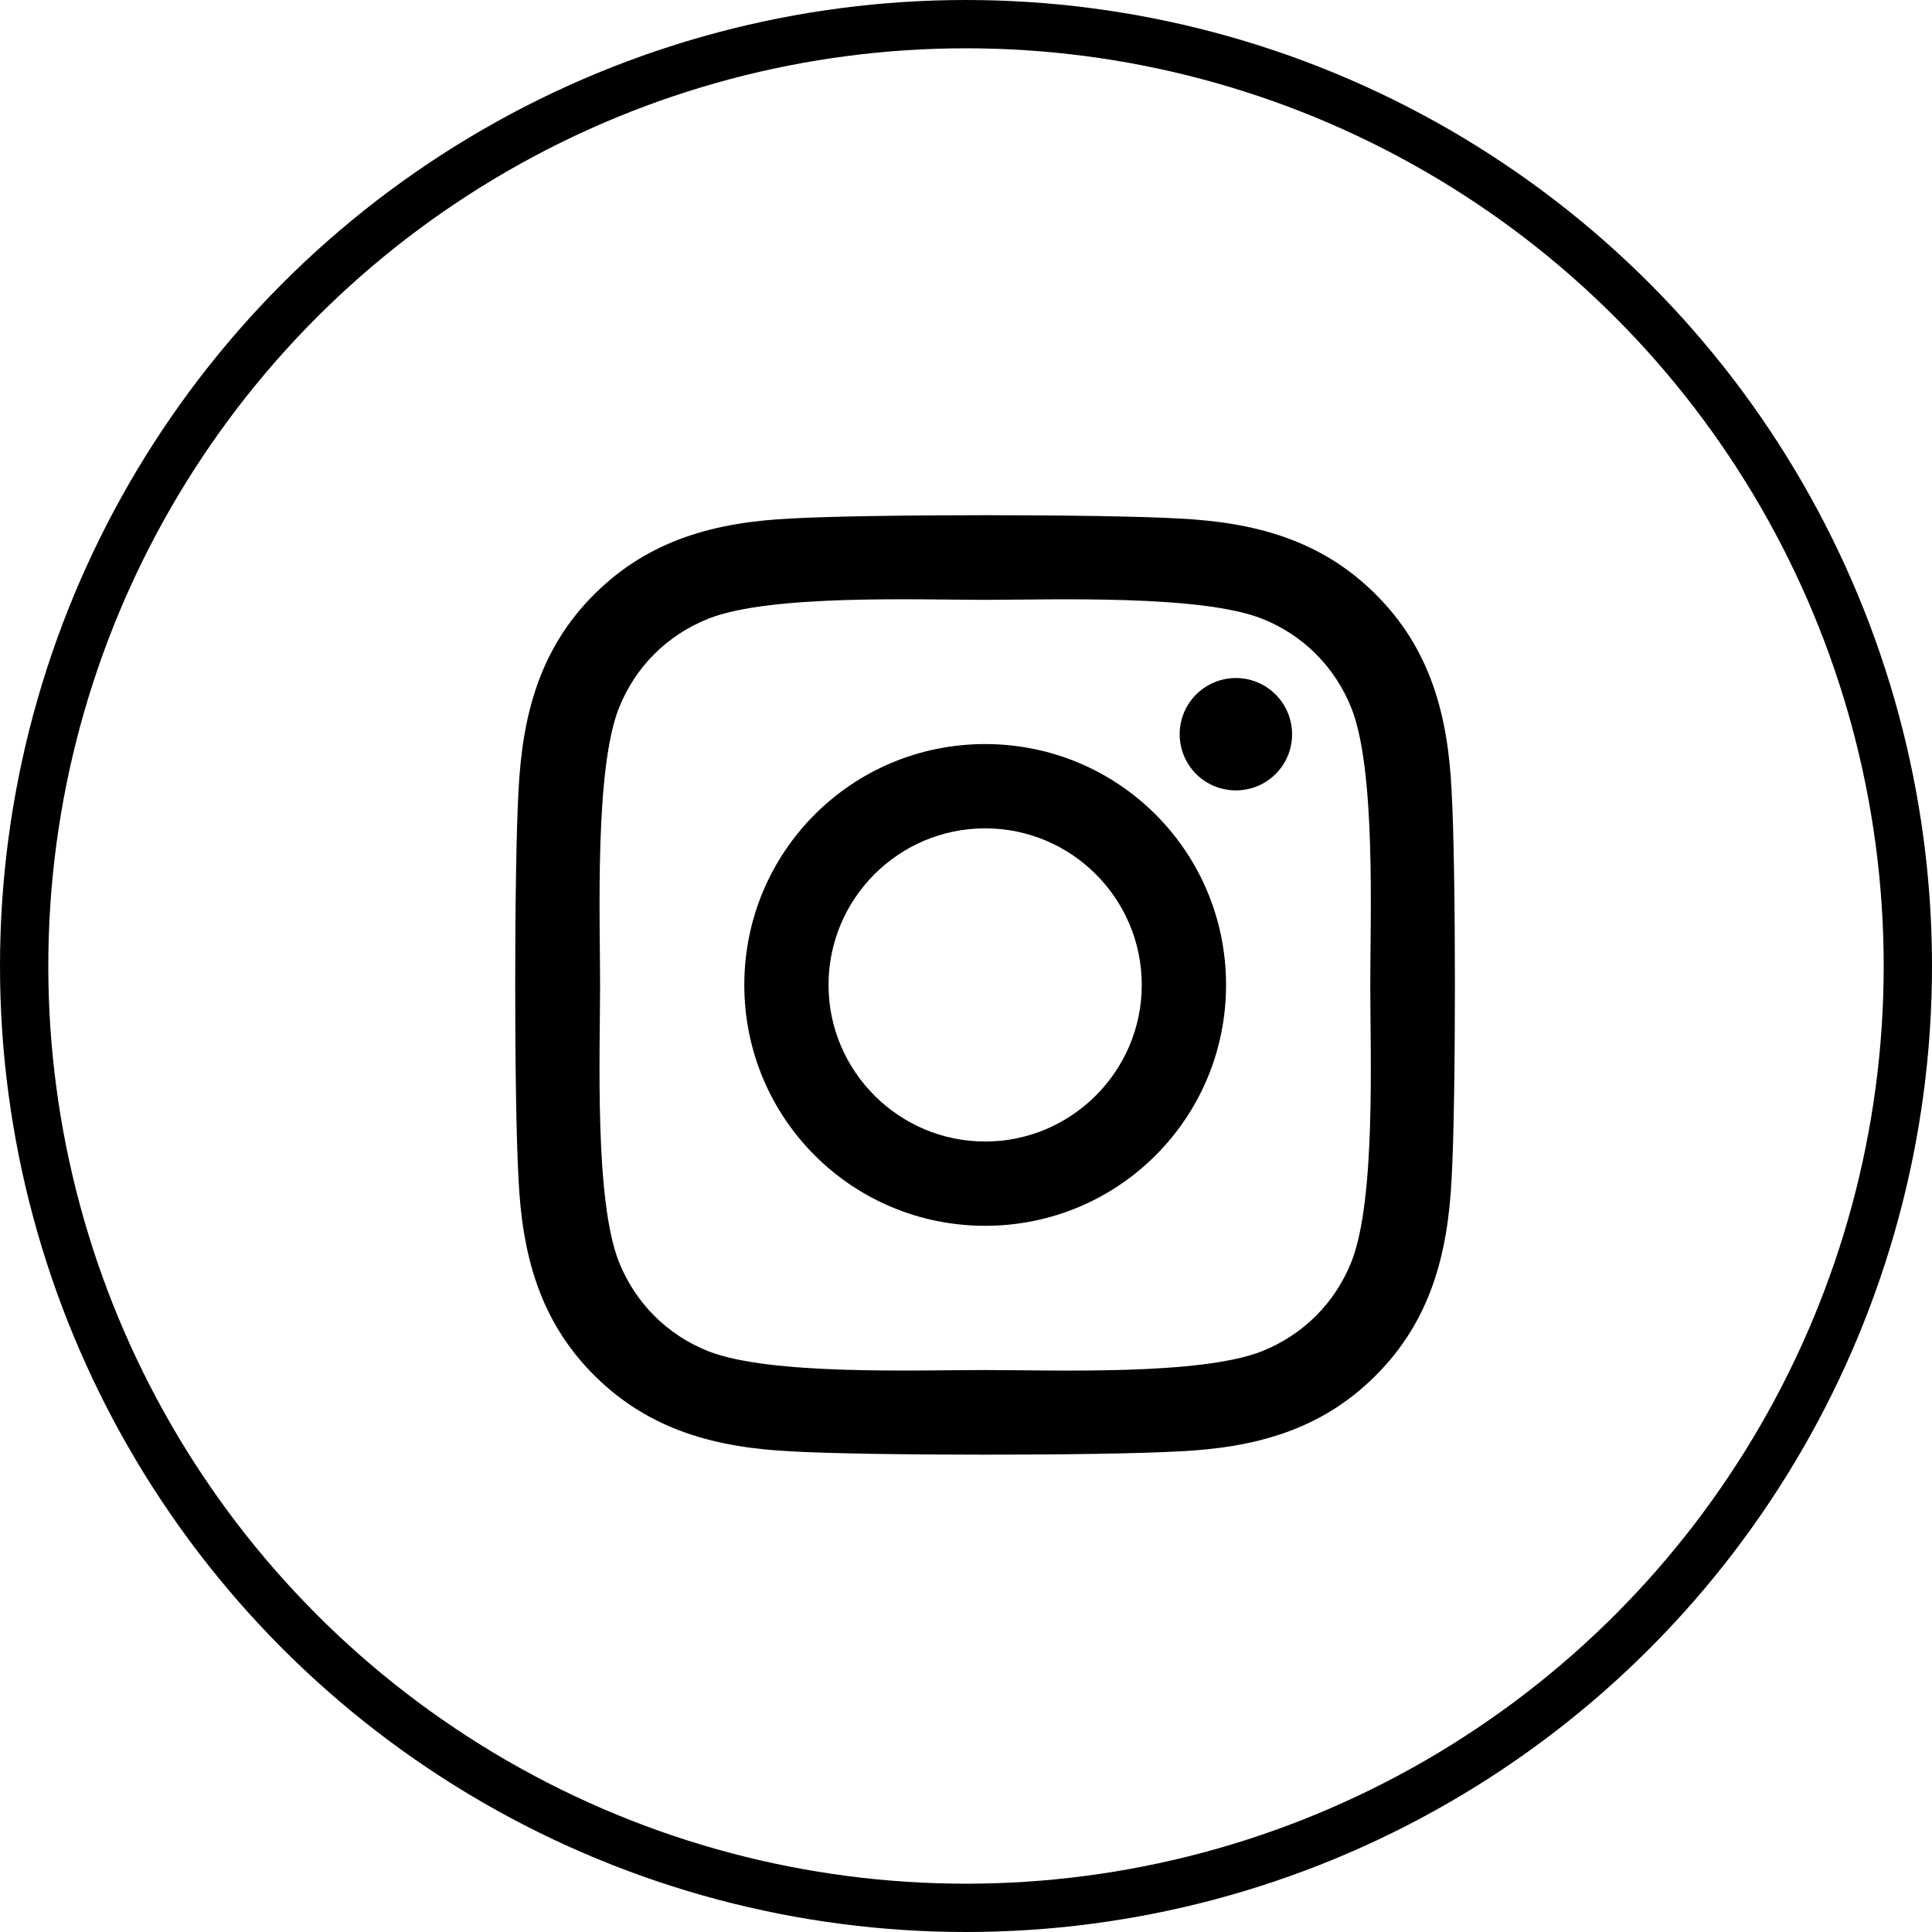<?xml version="1.0" encoding="UTF-8"?> <svg xmlns="http://www.w3.org/2000/svg" width="40" height="40" viewBox="0 0 40 40" fill="none"><g id="Instagram"><path id="Vector" d="M20.397 15.405C17.636 15.405 15.41 17.632 15.41 20.392C15.41 23.152 17.636 25.379 20.397 25.379C23.157 25.379 25.384 23.152 25.384 20.392C25.384 17.632 23.157 15.405 20.397 15.405ZM20.397 23.634C18.613 23.634 17.154 22.18 17.154 20.392C17.154 18.604 18.608 17.15 20.397 17.15C22.185 17.15 23.639 18.604 23.639 20.392C23.639 22.18 22.18 23.634 20.397 23.634ZM26.751 15.201C26.751 15.848 26.23 16.364 25.587 16.364C24.941 16.364 24.424 15.844 24.424 15.201C24.424 14.559 24.945 14.038 25.587 14.038C26.23 14.038 26.751 14.559 26.751 15.201ZM30.054 16.382C29.98 14.823 29.624 13.443 28.483 12.306C27.345 11.169 25.965 10.813 24.407 10.735C22.801 10.644 17.988 10.644 16.382 10.735C14.828 10.809 13.448 11.165 12.306 12.302C11.165 13.439 10.813 14.819 10.735 16.377C10.644 17.983 10.644 22.797 10.735 24.402C10.809 25.961 11.165 27.341 12.306 28.478C13.448 29.615 14.824 29.971 16.382 30.049C17.988 30.14 22.801 30.14 24.407 30.049C25.965 29.975 27.345 29.619 28.483 28.478C29.62 27.341 29.976 25.961 30.054 24.402C30.145 22.797 30.145 17.988 30.054 16.382ZM27.979 26.126C27.64 26.976 26.985 27.632 26.13 27.975C24.85 28.482 21.811 28.365 20.397 28.365C18.982 28.365 15.939 28.478 14.663 27.975C13.812 27.636 13.157 26.981 12.814 26.126C12.306 24.845 12.424 21.807 12.424 20.392C12.424 18.977 12.311 15.935 12.814 14.659C13.153 13.808 13.808 13.152 14.663 12.81C15.943 12.302 18.982 12.419 20.397 12.419C21.811 12.419 24.854 12.306 26.13 12.81C26.981 13.148 27.636 13.804 27.979 14.659C28.487 15.939 28.37 18.977 28.37 20.392C28.37 21.807 28.487 24.85 27.979 26.126Z" fill="black"></path><circle id="Ellipse 6" cx="20" cy="20" r="19.5" stroke="black"></circle></g></svg> 